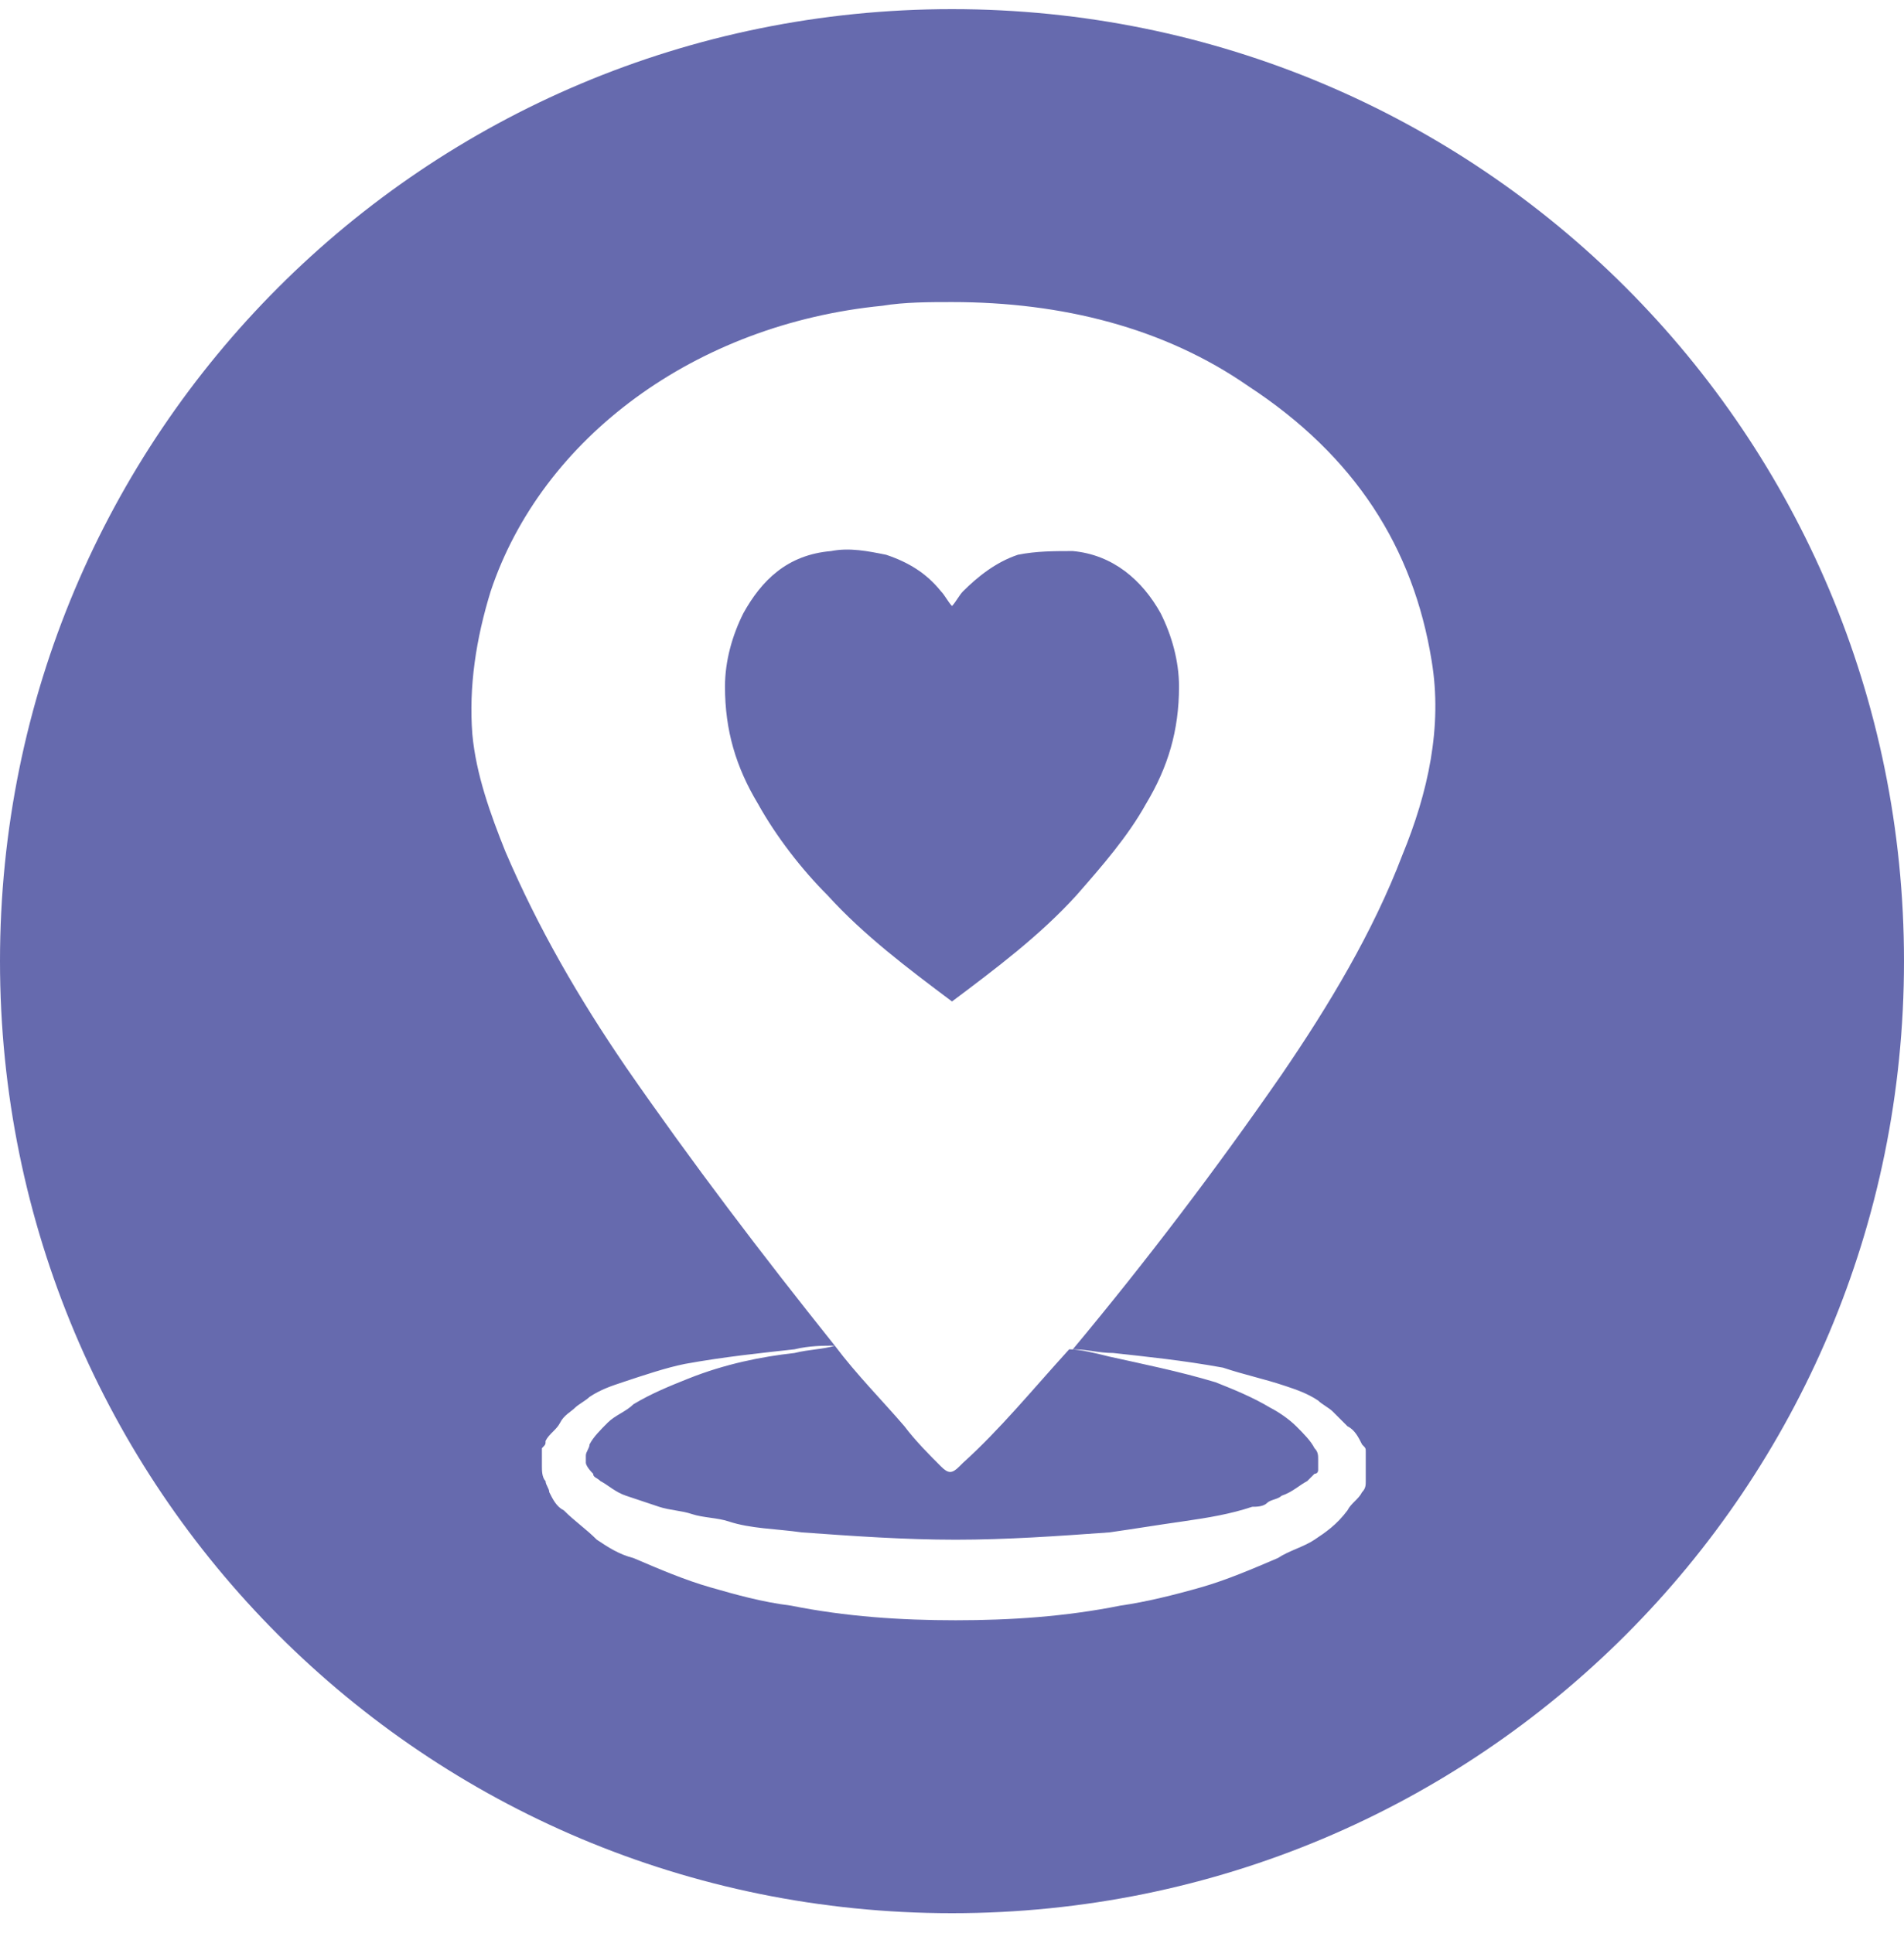 <svg width="65" height="66" viewBox="0 0 65 66" fill="none" xmlns="http://www.w3.org/2000/svg">
<path d="M36.5 46.062C36.875 46.062 37.375 46.188 37.875 46.312C39 46.562 40.25 46.812 41.5 47.188C42.125 47.438 42.75 47.688 43.375 48.062C43.625 48.188 44 48.438 44.25 48.688C44.5 48.938 44.75 49.188 44.875 49.438C45 49.562 45 49.688 45 49.812C45 49.812 45 49.812 45 49.938C45 49.938 45 49.938 45 50.062V50.188C45 50.188 45 50.312 44.875 50.312C44.75 50.438 44.75 50.438 44.625 50.562C44.375 50.688 44.125 50.938 43.75 51.062C43.625 51.188 43.375 51.188 43.25 51.312C43.125 51.438 42.875 51.438 42.75 51.438C42 51.688 41.25 51.812 40.375 51.938C39.5 52.062 38.75 52.188 37.875 52.312C36.125 52.438 34.375 52.562 32.625 52.562C30.875 52.562 29.125 52.438 27.375 52.312C26.5 52.188 25.625 52.188 24.875 51.938C24.5 51.812 24 51.812 23.625 51.688C23.25 51.562 22.875 51.562 22.5 51.438C22.125 51.312 21.75 51.188 21.375 51.062C21 50.938 20.75 50.688 20.5 50.562C20.375 50.438 20.25 50.438 20.25 50.312C20 50.062 20 49.938 20 49.938V49.812C20 49.812 20 49.812 20 49.688C20 49.562 20.125 49.438 20.125 49.312C20.25 49.062 20.5 48.812 20.75 48.562C21 48.312 21.375 48.188 21.625 47.938C22.25 47.562 22.875 47.312 23.5 47.062C24.75 46.562 26 46.312 27.125 46.188C27.625 46.062 28.125 46.062 28.5 45.938C29.25 46.938 30.125 47.812 30.875 48.688C31.25 49.188 31.75 49.688 32.125 50.062C32.375 50.312 32.5 50.312 32.75 50.062L32.875 49.938C34.125 48.812 35.25 47.438 36.5 46.062ZM65 32.812C65 50.812 50.5 65.312 32.5 65.312C14.5 65.312 0 50.812 0 32.812C0 14.812 14.5 0.312 32.5 0.312C50.5 0.312 65 14.812 65 32.812ZM48.875 22.562C48.25 18.688 46.25 15.562 42.625 13.188C39.75 11.188 36.25 10.312 32.5 10.312C31.75 10.312 30.875 10.312 30.125 10.438C23.75 11.062 18.5 14.938 16.75 20.188C16.25 21.812 16 23.438 16.125 25.062C16.25 26.438 16.75 27.812 17.25 29.062C18.375 31.688 19.75 34.062 21.375 36.438C23.625 39.688 26 42.812 28.5 45.938C28.125 45.938 27.625 45.938 27.125 46.062C26 46.188 24.75 46.312 23.375 46.562C22.75 46.688 22 46.938 21.25 47.188C20.875 47.312 20.5 47.438 20.125 47.688C20 47.812 19.75 47.938 19.625 48.062C19.5 48.188 19.25 48.312 19.125 48.562C19 48.812 18.75 48.938 18.625 49.188C18.625 49.312 18.625 49.312 18.5 49.438V49.562V49.688V49.812V49.938V50.062C18.5 50.188 18.5 50.438 18.625 50.562C18.625 50.688 18.75 50.812 18.75 50.938C18.875 51.188 19 51.438 19.25 51.562C19.625 51.938 20 52.188 20.375 52.562C20.75 52.812 21.125 53.062 21.625 53.188C22.5 53.562 23.375 53.938 24.25 54.188C25.125 54.438 26 54.688 27 54.812C28.875 55.188 30.75 55.312 32.625 55.312C34.5 55.312 36.375 55.188 38.25 54.812C39.125 54.688 40.125 54.438 41 54.188C41.875 53.938 42.75 53.562 43.625 53.188C44 52.938 44.5 52.812 44.875 52.562C45.25 52.312 45.625 52.062 46 51.562C46.125 51.312 46.375 51.188 46.5 50.938C46.625 50.812 46.625 50.688 46.625 50.562V50.438V50.312V50.188V50.062C46.625 49.938 46.625 50.062 46.625 50.062C46.625 49.938 46.625 49.938 46.625 49.812C46.625 49.688 46.625 49.688 46.625 49.562C46.625 49.438 46.625 49.438 46.5 49.312C46.375 49.062 46.25 48.812 46 48.688C45.875 48.562 45.625 48.312 45.5 48.188C45.375 48.062 45.125 47.938 45 47.812C44.625 47.562 44.25 47.438 43.875 47.312C43.125 47.062 42.5 46.938 41.75 46.688C40.375 46.438 39.125 46.312 38 46.188C37.5 46.188 37.125 46.062 36.625 46.062C39.125 43.062 41.5 39.938 43.75 36.688C45.375 34.312 46.875 31.812 47.875 29.188C48.75 27.062 49.25 24.812 48.875 22.562ZM36.625 18.812C36 18.812 35.375 18.812 34.75 18.938C34 19.188 33.375 19.688 32.875 20.188C32.75 20.312 32.625 20.562 32.5 20.688C32.375 20.562 32.25 20.312 32.125 20.188C31.625 19.562 31 19.188 30.25 18.938C29.625 18.812 29 18.688 28.375 18.812C26.875 18.938 26 19.812 25.375 20.938C25 21.688 24.75 22.562 24.75 23.438C24.75 24.938 25.125 26.188 25.875 27.438C26.5 28.562 27.375 29.688 28.25 30.562C29.5 31.938 31 33.062 32.5 34.188C34 33.062 35.5 31.938 36.75 30.562C37.625 29.562 38.5 28.562 39.125 27.438C39.875 26.188 40.25 24.938 40.25 23.438C40.25 22.562 40 21.688 39.625 20.938C39 19.812 38 18.938 36.625 18.812Z" fill="#666AAE"/>
</svg>
